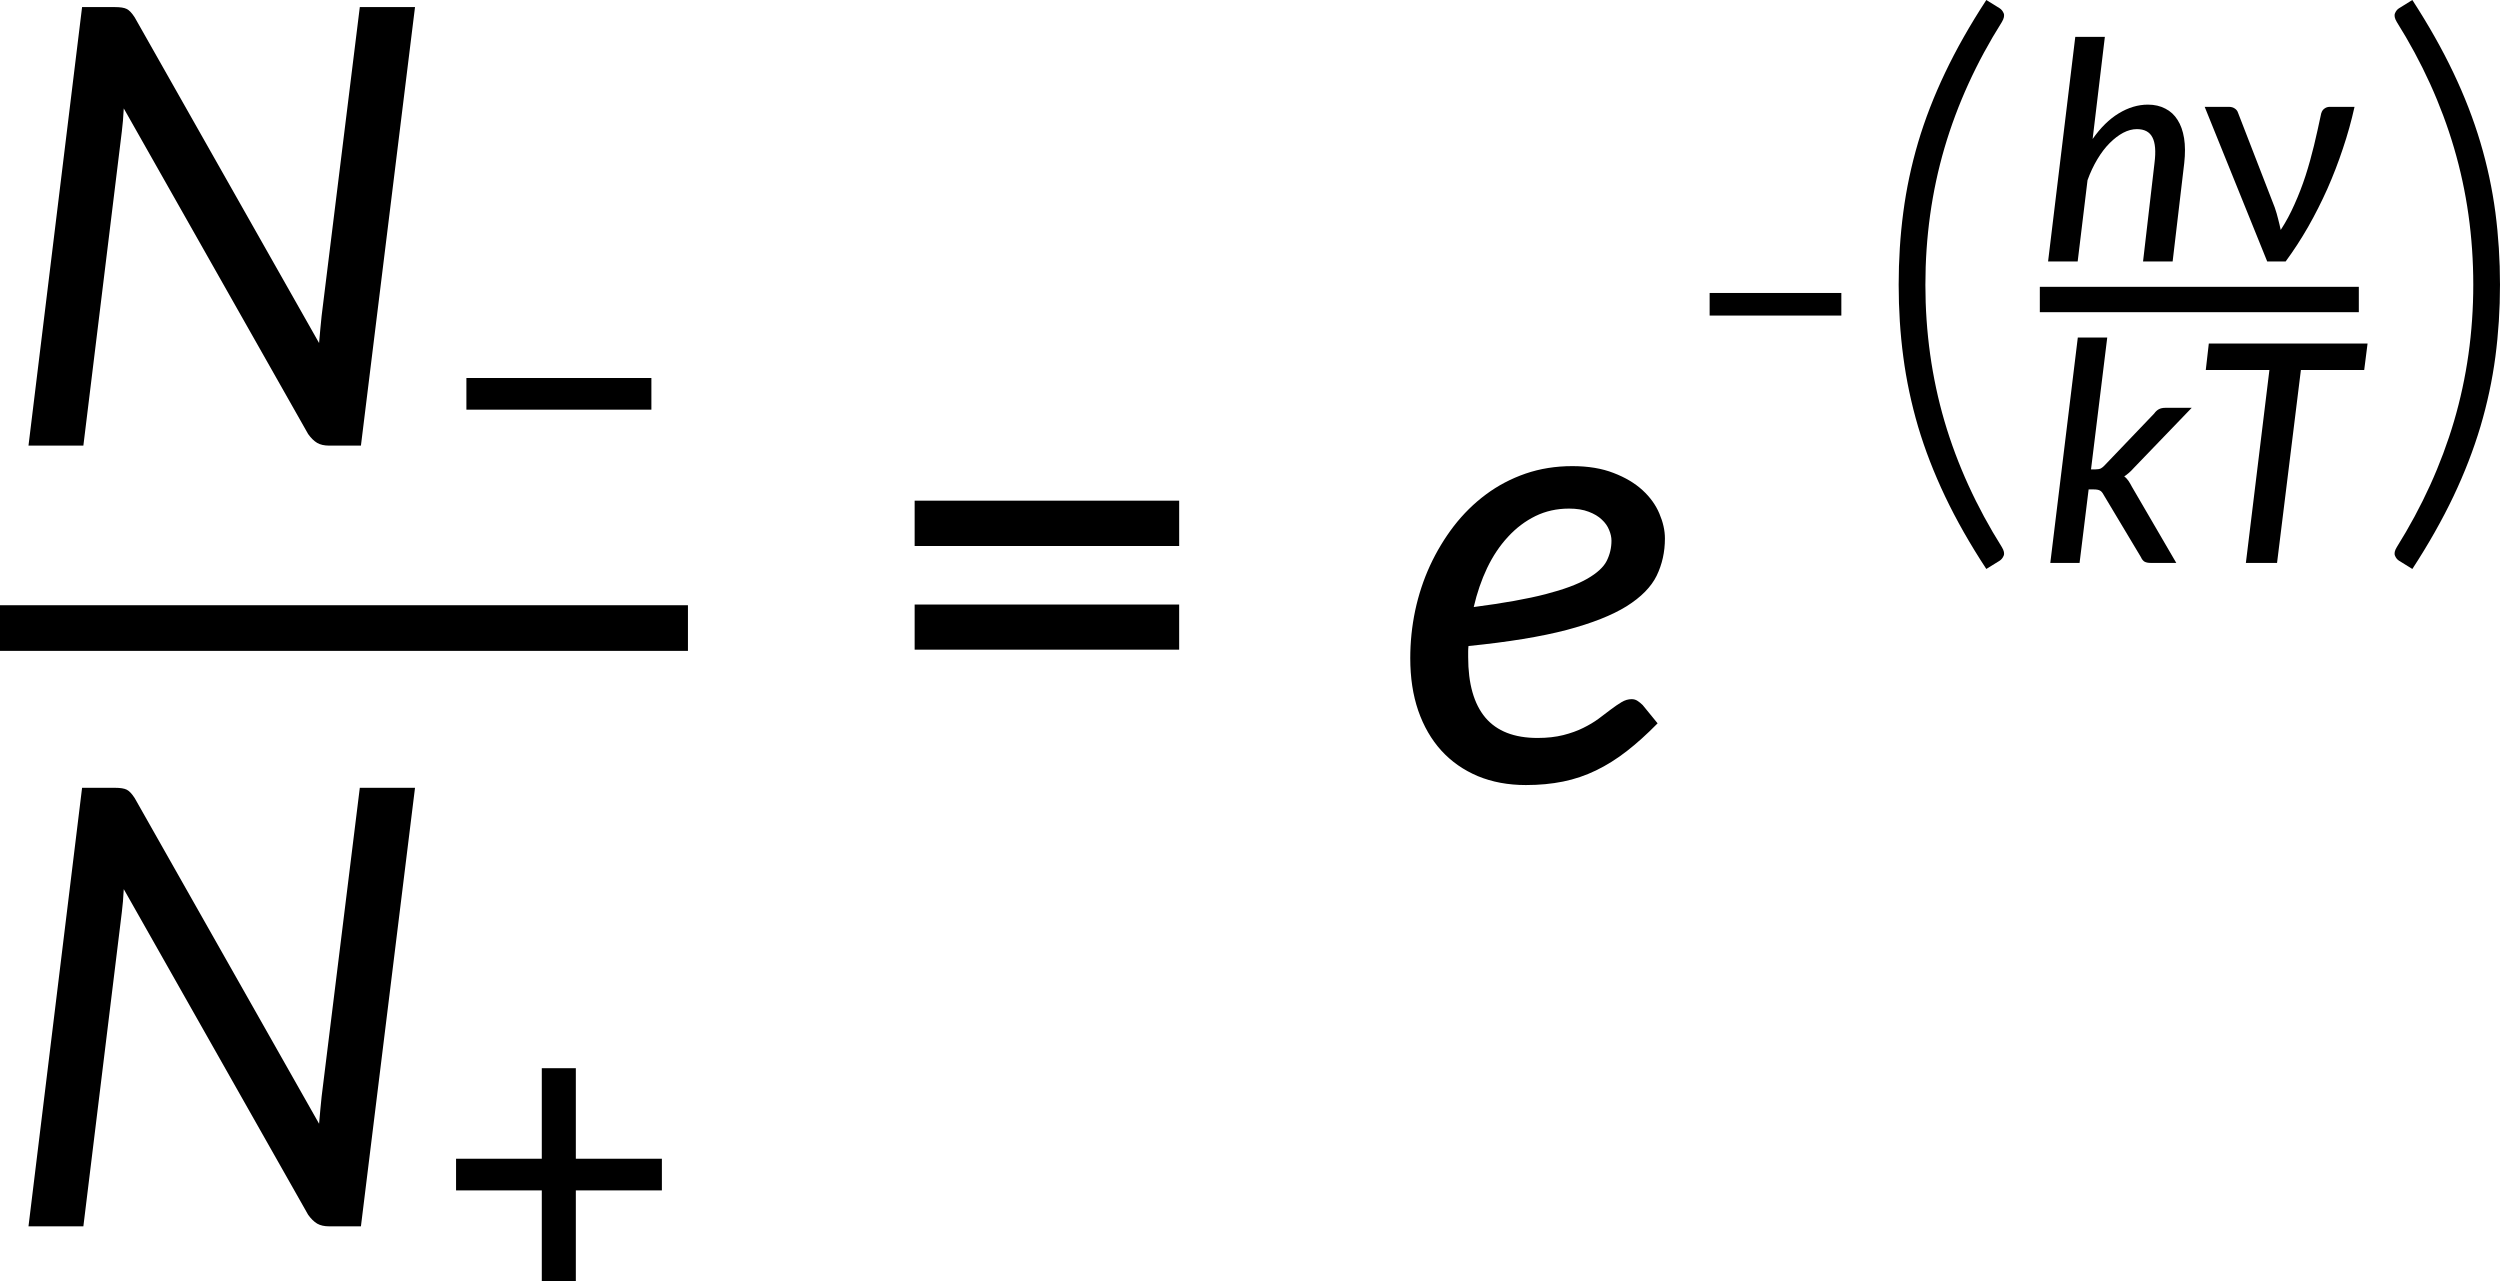 <?xml version="1.0" encoding="UTF-8" standalone="no"?>
<svg
   width="245.579pt"
   height="125.856pt"
   viewBox="0 0 245.579 125.856"
   version="1.2"
   id="svg1210"
   sodipodi:docname="Figure2_12984_PT.svg"
   inkscape:version="1.1 (c68e22c387, 2021-05-23)"
   xmlns:inkscape="http://www.inkscape.org/namespaces/inkscape"
   xmlns:sodipodi="http://sodipodi.sourceforge.net/DTD/sodipodi-0.dtd"
   xmlns:xlink="http://www.w3.org/1999/xlink"
   xmlns="http://www.w3.org/2000/svg"
   xmlns:svg="http://www.w3.org/2000/svg">
  <sodipodi:namedview
     id="namedview1212"
     pagecolor="#ffffff"
     bordercolor="#666666"
     borderopacity="1.0"
     inkscape:pageshadow="2"
     inkscape:pageopacity="0.0"
     inkscape:pagecheckerboard="0"
     inkscape:document-units="pt"
     showgrid="false"
     inkscape:zoom="0.94494048"
     inkscape:cx="365.10236"
     inkscape:cy="359.28189"
     inkscape:window-width="1920"
     inkscape:window-height="991"
     inkscape:window-x="-9"
     inkscape:window-y="-9"
     inkscape:window-maximized="1"
     inkscape:current-layer="svg1210" />
  <defs
     id="defs1153">
    <g
       id="g1151">
      <symbol
         overflow="visible"
         id="glyph0-0">
        <path
           style="stroke:none"
           d="m 7.406,-34.297 c 0.52,-0.438 1.07,-0.844 1.656,-1.219 0.594,-0.383 1.238,-0.719 1.938,-1 0.707,-0.289 1.457,-0.52 2.25,-0.688 0.801,-0.176 1.676,-0.266 2.625,-0.266 1.281,0 2.445,0.184 3.5,0.547 1.062,0.355 1.961,0.859 2.703,1.516 0.738,0.648 1.312,1.434 1.719,2.359 0.414,0.93 0.625,1.965 0.625,3.109 0,1.094 -0.148,2.039 -0.438,2.828 -0.293,0.793 -0.664,1.484 -1.109,2.078 -0.449,0.586 -0.938,1.094 -1.469,1.531 -0.531,0.43 -1.039,0.836 -1.516,1.219 -0.48,0.375 -0.898,0.746 -1.25,1.109 -0.344,0.355 -0.559,0.762 -0.641,1.219 l -0.547,3.094 H 13.469 L 13.047,-20.375 c -0.094,-0.695 -0.012,-1.301 0.25,-1.812 0.258,-0.508 0.609,-0.977 1.047,-1.406 0.438,-0.426 0.926,-0.832 1.469,-1.219 0.539,-0.395 1.047,-0.816 1.516,-1.266 0.469,-0.457 0.859,-0.961 1.172,-1.516 0.32,-0.562 0.484,-1.234 0.484,-2.016 0,-0.938 -0.336,-1.68 -1,-2.234 -0.668,-0.551 -1.543,-0.828 -2.625,-0.828 -0.781,0 -1.449,0.09 -2,0.266 -0.543,0.168 -1.012,0.352 -1.406,0.547 -0.387,0.199 -0.719,0.387 -1,0.562 -0.281,0.168 -0.543,0.25 -0.781,0.25 -0.543,0 -0.945,-0.238 -1.203,-0.719 z M 11.797,-8.938 c 0,-0.477 0.086,-0.93 0.266,-1.359 0.176,-0.438 0.422,-0.812 0.734,-1.125 0.312,-0.32 0.676,-0.57 1.094,-0.75 0.414,-0.188 0.875,-0.281 1.375,-0.281 0.477,0 0.926,0.094 1.344,0.281 0.426,0.18 0.797,0.43 1.109,0.75 0.312,0.312 0.555,0.688 0.734,1.125 0.176,0.43 0.266,0.883 0.266,1.359 0,0.5 -0.09,0.965 -0.266,1.391 C 18.273,-7.117 18.031,-6.75 17.719,-6.438 c -0.312,0.312 -0.684,0.559 -1.109,0.734 -0.418,0.18 -0.867,0.266 -1.344,0.266 -0.5,0 -0.961,-0.086 -1.375,-0.266 C 13.473,-5.879 13.109,-6.125 12.797,-6.438 12.484,-6.75 12.238,-7.117 12.062,-7.547 11.883,-7.973 11.797,-8.438 11.797,-8.938 Z M 1.312,-43.078 h 29.5 V 0 h -29.5 z m 1.625,41.344 H 29.016 V -41.344 H 2.938 Z m 0,0"
           id="path1094" />
      </symbol>
      <symbol
         overflow="visible"
         id="glyph0-1">
        <path
           style="stroke:none"
           d="M 40.766,-43.078 35.453,0 H 32.344 c -0.48,0 -0.875,-0.086 -1.188,-0.266 -0.312,-0.188 -0.609,-0.477 -0.891,-0.875 L 12.156,-33.125 c -0.043,0.867 -0.105,1.617 -0.188,2.25 L 8.188,0 H 2.797 L 8.062,-43.078 h 3.219 c 0.539,0 0.93,0.062 1.172,0.188 0.238,0.117 0.5,0.391 0.781,0.828 l 18.109,31.984 c 0.039,-0.5 0.082,-0.969 0.125,-1.406 0.039,-0.445 0.082,-0.867 0.125,-1.266 l 3.75,-30.328 z m 0,0"
           id="path1097" />
      </symbol>
      <symbol
         overflow="visible"
         id="glyph0-2">
        <path
           style="stroke:none"
           d="m 17.219,-26.734 c -1.199,0 -2.297,0.246 -3.297,0.734 -1,0.492 -1.902,1.172 -2.703,2.047 -0.805,0.867 -1.484,1.887 -2.047,3.062 -0.555,1.168 -0.992,2.445 -1.312,3.828 2.938,-0.383 5.289,-0.805 7.062,-1.266 1.77,-0.457 3.133,-0.961 4.094,-1.516 0.957,-0.551 1.594,-1.133 1.906,-1.75 0.312,-0.625 0.469,-1.285 0.469,-1.984 0,-0.344 -0.078,-0.695 -0.234,-1.062 -0.148,-0.375 -0.387,-0.711 -0.719,-1.016 -0.324,-0.312 -0.75,-0.566 -1.281,-0.766 -0.531,-0.207 -1.18,-0.312 -1.938,-0.312 z m 8.703,21.094 c -1.043,1.062 -2.055,1.977 -3.031,2.734 -0.98,0.762 -1.984,1.391 -3.016,1.891 -1.031,0.5 -2.109,0.867 -3.234,1.094 -1.117,0.227 -2.336,0.344 -3.656,0.344 -1.742,0 -3.312,-0.293 -4.719,-0.875 C 6.859,-1.047 5.66,-1.883 4.672,-2.969 3.691,-4.051 2.938,-5.359 2.406,-6.891 1.883,-8.422 1.625,-10.133 1.625,-12.031 c 0,-1.582 0.16,-3.145 0.484,-4.688 0.332,-1.551 0.816,-3.02 1.453,-4.406 0.645,-1.395 1.426,-2.691 2.344,-3.891 C 6.832,-26.211 7.883,-27.25 9.062,-28.125 c 1.176,-0.875 2.473,-1.555 3.891,-2.047 1.426,-0.488 2.957,-0.734 4.594,-0.734 1.562,0 2.91,0.227 4.047,0.672 1.145,0.438 2.094,1 2.844,1.688 0.75,0.688 1.301,1.453 1.656,2.297 0.363,0.844 0.547,1.664 0.547,2.453 0,1.324 -0.273,2.543 -0.812,3.656 -0.543,1.105 -1.527,2.105 -2.953,3 -1.43,0.887 -3.391,1.664 -5.891,2.328 -2.5,0.656 -5.715,1.184 -9.641,1.578 -0.023,0.188 -0.031,0.371 -0.031,0.547 0,0.18 0,0.355 0,0.531 0,2.625 0.562,4.609 1.688,5.953 1.133,1.336 2.844,2 5.125,2 0.945,0 1.789,-0.094 2.531,-0.281 0.738,-0.188 1.391,-0.422 1.953,-0.703 0.57,-0.281 1.078,-0.582 1.516,-0.906 0.445,-0.332 0.852,-0.641 1.219,-0.922 0.375,-0.281 0.719,-0.516 1.031,-0.703 0.32,-0.195 0.656,-0.297 1,-0.297 0.219,0 0.41,0.059 0.578,0.172 0.164,0.105 0.332,0.242 0.5,0.406 z m 0,0"
           id="path1100" />
      </symbol>
      <symbol
         overflow="visible"
         id="glyph1-0">
        <path
           style="stroke:none"
           d="m 5.188,-24 c 0.363,-0.312 0.75,-0.598 1.156,-0.859 0.414,-0.27 0.867,-0.504 1.359,-0.703 0.488,-0.207 1.016,-0.367 1.578,-0.484 0.562,-0.125 1.172,-0.188 1.828,-0.188 0.895,0 1.711,0.133 2.453,0.391 0.738,0.25 1.367,0.605 1.891,1.062 0.52,0.449 0.922,1 1.203,1.656 0.289,0.648 0.438,1.371 0.438,2.172 0,0.773 -0.105,1.434 -0.312,1.984 -0.199,0.555 -0.453,1.039 -0.766,1.453 -0.312,0.406 -0.656,0.762 -1.031,1.062 -0.375,0.305 -0.73,0.59 -1.062,0.859 -0.336,0.262 -0.625,0.516 -0.875,0.766 -0.242,0.25 -0.391,0.539 -0.453,0.859 l -0.375,2.172 H 9.422 l -0.281,-2.469 c -0.074,-0.488 -0.023,-0.91 0.156,-1.266 0.188,-0.352 0.43,-0.68 0.734,-0.984 0.312,-0.301 0.656,-0.586 1.031,-0.859 0.383,-0.27 0.738,-0.562 1.062,-0.875 0.332,-0.32 0.609,-0.676 0.828,-1.062 0.227,-0.395 0.344,-0.867 0.344,-1.422 0,-0.656 -0.234,-1.176 -0.703,-1.562 C 12.125,-22.68 11.508,-22.875 10.75,-22.875 c -0.543,0 -1.008,0.062 -1.391,0.188 -0.387,0.117 -0.719,0.246 -1,0.391 -0.273,0.137 -0.508,0.266 -0.703,0.391 -0.188,0.117 -0.367,0.172 -0.531,0.172 -0.387,0 -0.668,-0.164 -0.844,-0.5 z M 8.25,-6.266 c 0,-0.332 0.062,-0.648 0.188,-0.953 0.125,-0.301 0.297,-0.562 0.516,-0.781 0.219,-0.227 0.473,-0.406 0.766,-0.531 0.289,-0.125 0.613,-0.188 0.969,-0.188 0.332,0 0.645,0.062 0.938,0.188 0.301,0.125 0.555,0.305 0.766,0.531 0.219,0.219 0.391,0.48 0.516,0.781 0.133,0.305 0.203,0.621 0.203,0.953 0,0.355 -0.07,0.684 -0.203,0.984 -0.125,0.305 -0.297,0.562 -0.516,0.781 -0.211,0.219 -0.465,0.391 -0.766,0.516 -0.293,0.125 -0.605,0.188 -0.938,0.188 -0.355,0 -0.68,-0.062 -0.969,-0.188 C 9.426,-4.109 9.172,-4.281 8.953,-4.5 8.734,-4.719 8.562,-4.977 8.438,-5.281 8.312,-5.582 8.25,-5.91 8.25,-6.266 Z M 0.922,-30.156 H 21.562 V 0 H 0.922 Z M 2.062,-1.219 h 18.25 V -28.938 h -18.25 z m 0,0"
           id="path1103" />
      </symbol>
      <symbol
         overflow="visible"
         id="glyph1-1">
        <path
           style="stroke:none"
           d="m 3.094,-15.641 h 18.172 v 3.109 H 3.094 Z m 0,0"
           id="path1106" />
      </symbol>
      <symbol
         overflow="visible"
         id="glyph1-2">
        <path
           style="stroke:none"
           d="M 22.297,-12.531 H 13.844 v 8.922 H 10.5 V -12.531 H 2.078 v -3.109 H 10.5 v -8.891 h 3.344 v 8.891 h 8.453 z m 0,0"
           id="path1109" />
      </symbol>
      <symbol
         overflow="visible"
         id="glyph2-0">
        <path
           style="stroke:none"
           d="m 7.406,-34.297 c 0.52,-0.438 1.07,-0.844 1.656,-1.219 0.594,-0.383 1.238,-0.719 1.938,-1 0.707,-0.289 1.457,-0.52 2.25,-0.688 0.801,-0.176 1.676,-0.266 2.625,-0.266 1.281,0 2.445,0.184 3.5,0.547 1.062,0.355 1.961,0.859 2.703,1.516 0.738,0.648 1.312,1.434 1.719,2.359 0.414,0.93 0.625,1.965 0.625,3.109 0,1.094 -0.148,2.039 -0.438,2.828 -0.293,0.793 -0.664,1.484 -1.109,2.078 -0.449,0.586 -0.938,1.094 -1.469,1.531 -0.531,0.43 -1.039,0.836 -1.516,1.219 -0.48,0.375 -0.898,0.746 -1.25,1.109 -0.344,0.355 -0.559,0.762 -0.641,1.219 l -0.547,3.094 H 13.469 L 13.047,-20.375 c -0.094,-0.695 -0.012,-1.301 0.25,-1.812 0.258,-0.508 0.609,-0.977 1.047,-1.406 0.438,-0.426 0.926,-0.832 1.469,-1.219 0.539,-0.395 1.047,-0.816 1.516,-1.266 0.469,-0.457 0.859,-0.961 1.172,-1.516 0.32,-0.562 0.484,-1.234 0.484,-2.016 0,-0.938 -0.336,-1.68 -1,-2.234 -0.668,-0.551 -1.543,-0.828 -2.625,-0.828 -0.781,0 -1.449,0.09 -2,0.266 -0.543,0.168 -1.012,0.352 -1.406,0.547 -0.387,0.199 -0.719,0.387 -1,0.562 -0.281,0.168 -0.543,0.25 -0.781,0.25 -0.543,0 -0.945,-0.238 -1.203,-0.719 z M 11.797,-8.938 c 0,-0.477 0.086,-0.93 0.266,-1.359 0.176,-0.438 0.422,-0.812 0.734,-1.125 0.312,-0.32 0.676,-0.57 1.094,-0.75 0.414,-0.188 0.875,-0.281 1.375,-0.281 0.477,0 0.926,0.094 1.344,0.281 0.426,0.18 0.797,0.43 1.109,0.75 0.312,0.312 0.555,0.688 0.734,1.125 0.176,0.43 0.266,0.883 0.266,1.359 0,0.5 -0.09,0.965 -0.266,1.391 C 18.273,-7.117 18.031,-6.75 17.719,-6.438 c -0.312,0.312 -0.684,0.559 -1.109,0.734 -0.418,0.18 -0.867,0.266 -1.344,0.266 -0.5,0 -0.961,-0.086 -1.375,-0.266 C 13.473,-5.879 13.109,-6.125 12.797,-6.438 12.484,-6.75 12.238,-7.117 12.062,-7.547 11.883,-7.973 11.797,-8.438 11.797,-8.938 Z M 1.312,-43.078 h 29.5 V 0 h -29.5 z m 1.625,41.344 H 29.016 V -41.344 H 2.938 Z m 0,0"
           id="path1112" />
      </symbol>
      <symbol
         overflow="visible"
         id="glyph2-1">
        <path
           style="stroke:none"
           d="m 4.406,-17.312 h 25.984 v 4.438 H 4.406 Z m 0,-10.203 H 30.391 V -23.062 H 4.406 Z m 0,0"
           id="path1115" />
      </symbol>
      <symbol
         overflow="visible"
         id="glyph3-0">
        <path
           style="stroke:none"
           d="M 3.688,-17.078 C 3.945,-17.297 4.223,-17.5 4.516,-17.688 c 0.301,-0.195 0.625,-0.363 0.969,-0.5 0.352,-0.145 0.727,-0.258 1.125,-0.344 0.395,-0.094 0.828,-0.141 1.297,-0.141 0.633,0 1.219,0.094 1.75,0.281 0.531,0.18 0.977,0.43 1.344,0.75 0.363,0.324 0.648,0.719 0.859,1.188 0.207,0.461 0.312,0.969 0.312,1.531 0,0.555 -0.074,1.027 -0.219,1.422 -0.148,0.398 -0.336,0.742 -0.562,1.031 -0.219,0.293 -0.465,0.547 -0.734,0.766 -0.262,0.211 -0.512,0.406 -0.75,0.594 -0.242,0.188 -0.449,0.375 -0.625,0.562 -0.168,0.18 -0.273,0.383 -0.312,0.609 l -0.266,1.531 h -2 L 6.5,-10.141 c -0.055,-0.352 -0.016,-0.656 0.109,-0.906 0.133,-0.258 0.312,-0.492 0.531,-0.703 0.219,-0.219 0.461,-0.422 0.734,-0.609 0.27,-0.195 0.52,-0.406 0.75,-0.625 0.238,-0.227 0.438,-0.484 0.594,-0.766 0.156,-0.281 0.234,-0.613 0.234,-1 0,-0.469 -0.168,-0.836 -0.5,-1.109 -0.336,-0.281 -0.766,-0.422 -1.297,-0.422 -0.398,0 -0.73,0.047 -1,0.141 -0.273,0.086 -0.508,0.18 -0.703,0.281 -0.188,0.094 -0.355,0.184 -0.5,0.266 -0.137,0.086 -0.266,0.125 -0.391,0.125 -0.273,0 -0.469,-0.117 -0.594,-0.359 z m 2.188,12.625 C 5.875,-4.691 5.914,-4.914 6,-5.125 c 0.094,-0.219 0.219,-0.406 0.375,-0.562 0.156,-0.164 0.336,-0.289 0.547,-0.375 0.207,-0.094 0.438,-0.141 0.688,-0.141 0.238,0 0.461,0.047 0.672,0.141 0.207,0.086 0.391,0.211 0.547,0.375 0.156,0.156 0.273,0.344 0.359,0.562 0.094,0.211 0.141,0.434 0.141,0.672 0,0.25 -0.047,0.484 -0.141,0.703 -0.086,0.211 -0.203,0.391 -0.359,0.547 -0.156,0.156 -0.34,0.281 -0.547,0.375 -0.211,0.086 -0.434,0.125 -0.672,0.125 -0.25,0 -0.48,-0.039 -0.688,-0.125 C 6.711,-2.922 6.531,-3.047 6.375,-3.203 6.219,-3.359 6.094,-3.539 6,-3.75 5.914,-3.969 5.875,-4.203 5.875,-4.453 Z M 0.656,-21.469 h 14.688 V 0 H 0.656 Z m 0.812,20.609 H 14.453 V -20.594 H 1.469 Z m 0,0"
           id="path1118" />
      </symbol>
      <symbol
         overflow="visible"
         id="glyph3-1">
        <path
           style="stroke:none"
           d="m 2.203,-11.141 h 12.938 v 2.219 h -12.938 z m 0,0"
           id="path1121" />
      </symbol>
      <symbol
         overflow="visible"
         id="glyph3-2">
        <path
           style="stroke:none"
           d="m 15,-15.188 c -0.305,1.375 -0.684,2.742 -1.141,4.094 -0.449,1.355 -0.961,2.68 -1.531,3.969 C 11.754,-5.844 11.125,-4.598 10.438,-3.391 9.75,-2.191 9.016,-1.062 8.234,0 h -1.812 L 0.281,-15.188 h 2.391 c 0.227,0 0.422,0.059 0.578,0.172 0.156,0.105 0.258,0.246 0.312,0.422 l 3.609,9.312 c 0.133,0.387 0.242,0.762 0.328,1.125 0.094,0.355 0.176,0.711 0.25,1.062 C 8.258,-3.875 8.711,-4.719 9.109,-5.625 9.516,-6.531 9.875,-7.461 10.188,-8.422 10.5,-9.391 10.773,-10.375 11.016,-11.375 c 0.238,-1 0.457,-1.973 0.656,-2.922 0.051,-0.332 0.16,-0.562 0.328,-0.688 0.164,-0.133 0.348,-0.203 0.547,-0.203 z m 0,0"
           id="path1124" />
      </symbol>
      <symbol
         overflow="visible"
         id="glyph4-0">
        <path
           style="stroke:none"
           d="m 8.172,-35.391 c 0.438,-0.414 0.922,-0.812 1.453,-1.188 0.531,-0.375 1.109,-0.707 1.734,-1 0.625,-0.289 1.305,-0.523 2.047,-0.703 0.738,-0.176 1.547,-0.266 2.422,-0.266 1.125,0 2.164,0.164 3.125,0.484 0.969,0.324 1.812,0.793 2.531,1.406 0.719,0.617 1.281,1.355 1.688,2.219 0.406,0.867 0.609,1.84 0.609,2.922 0,1.137 -0.172,2.117 -0.516,2.938 -0.344,0.824 -0.773,1.543 -1.281,2.156 -0.512,0.617 -1.07,1.156 -1.672,1.625 -0.605,0.469 -1.172,0.914 -1.703,1.328 -0.523,0.418 -0.977,0.828 -1.359,1.234 -0.387,0.406 -0.602,0.871 -0.641,1.391 l -0.312,3.547 h -2.031 l -0.188,-3.797 c -0.043,-0.645 0.102,-1.211 0.438,-1.703 0.332,-0.488 0.754,-0.953 1.266,-1.391 0.508,-0.438 1.07,-0.875 1.688,-1.312 0.613,-0.438 1.176,-0.93 1.688,-1.484 0.52,-0.551 0.957,-1.176 1.312,-1.875 0.352,-0.695 0.531,-1.531 0.531,-2.5 0,-0.75 -0.148,-1.414 -0.438,-2 C 20.27,-33.941 19.879,-34.438 19.391,-34.844 18.91,-35.25 18.344,-35.562 17.688,-35.781 17.031,-36 16.336,-36.109 15.609,-36.109 c -0.961,0 -1.781,0.121 -2.469,0.359 -0.688,0.242 -1.273,0.512 -1.75,0.812 -0.48,0.305 -0.859,0.574 -1.141,0.812 -0.281,0.242 -0.496,0.359 -0.641,0.359 -0.293,0 -0.512,-0.113 -0.656,-0.344 z m 4.625,27.125 c 0,-0.664 0.227,-1.238 0.688,-1.719 0.457,-0.477 1.031,-0.719 1.719,-0.719 0.664,0 1.227,0.242 1.688,0.719 0.457,0.48 0.688,1.055 0.688,1.719 0,0.668 -0.23,1.242 -0.688,1.719 -0.461,0.469 -1.023,0.703 -1.688,0.703 -0.688,0 -1.262,-0.234 -1.719,-0.703 -0.461,-0.477 -0.688,-1.051 -0.688,-1.719 z M 1.469,-44.156 h 29.062 V 0 H 1.469 Z M 2.562,-1.125 H 29.375 V -43.047 H 2.562 Z m 0,0"
           id="path1127" />
      </symbol>
      <symbol
         overflow="visible"
         id="glyph4-1">
        <path
           style="stroke:none"
           d="m 6.062,-19.656 c 0,4.656 0.625,9.125 1.875,13.406 1.258,4.273 3.141,8.395 5.641,12.375 C 13.785,6.469 13.844,6.75 13.75,6.969 13.656,7.188 13.523,7.348 13.359,7.453 l -1.312,0.812 C 10.441,5.816 9.094,3.441 8,1.141 6.906,-1.16 6.02,-3.445 5.344,-5.719 4.676,-8 4.191,-10.285 3.891,-12.578 3.586,-14.867 3.438,-17.227 3.438,-19.656 c 0,-2.438 0.148,-4.805 0.453,-7.109 0.301,-2.301 0.785,-4.586 1.453,-6.859 0.676,-2.281 1.562,-4.566 2.656,-6.859 1.094,-2.301 2.441,-4.68 4.047,-7.141 l 1.312,0.812 c 0.164,0.105 0.297,0.266 0.391,0.484 0.094,0.219 0.035,0.508 -0.172,0.859 -2.5,3.969 -4.383,8.094 -5.641,12.375 -1.25,4.273 -1.875,8.75 -1.875,13.438 z m 0,0"
           id="path1130" />
      </symbol>
      <symbol
         overflow="visible"
         id="glyph4-2">
        <path
           style="stroke:none"
           d="m 10.047,-19.656 c 0,-4.688 -0.633,-9.164 -1.891,-13.438 C 6.895,-37.375 5.02,-41.5 2.531,-45.469 2.32,-45.82 2.266,-46.109 2.359,-46.328 2.453,-46.547 2.582,-46.707 2.75,-46.812 l 1.312,-0.812 c 1.594,2.461 2.938,4.84 4.031,7.141 1.094,2.293 1.977,4.578 2.656,6.859 0.676,2.273 1.164,4.559 1.469,6.859 0.301,2.305 0.453,4.672 0.453,7.109 0,2.43 -0.152,4.789 -0.453,7.078 C 11.914,-10.285 11.426,-8 10.75,-5.719 10.07,-3.445 9.188,-1.16 8.094,1.141 7,3.441 5.656,5.816 4.062,8.266 L 2.75,7.453 C 2.582,7.348 2.453,7.188 2.359,6.969 2.266,6.75 2.32,6.469 2.531,6.125 5.02,2.145 6.895,-1.977 8.156,-6.25 9.414,-10.531 10.047,-15 10.047,-19.656 Z m 0,0"
           id="path1133" />
      </symbol>
      <symbol
         overflow="visible"
         id="glyph5-0">
        <path
           style="stroke:none"
           d="M 3.688,-17.078 C 3.945,-17.297 4.223,-17.5 4.516,-17.688 c 0.301,-0.195 0.625,-0.363 0.969,-0.5 0.352,-0.145 0.727,-0.258 1.125,-0.344 0.395,-0.094 0.828,-0.141 1.297,-0.141 0.633,0 1.219,0.094 1.75,0.281 0.531,0.18 0.977,0.43 1.344,0.75 0.363,0.324 0.648,0.719 0.859,1.188 0.207,0.461 0.312,0.969 0.312,1.531 0,0.555 -0.074,1.027 -0.219,1.422 -0.148,0.398 -0.336,0.742 -0.562,1.031 -0.219,0.293 -0.465,0.547 -0.734,0.766 -0.262,0.211 -0.512,0.406 -0.75,0.594 -0.242,0.188 -0.449,0.375 -0.625,0.562 -0.168,0.18 -0.273,0.383 -0.312,0.609 l -0.266,1.531 h -2 L 6.5,-10.141 c -0.055,-0.352 -0.016,-0.656 0.109,-0.906 0.133,-0.258 0.312,-0.492 0.531,-0.703 0.219,-0.219 0.461,-0.422 0.734,-0.609 0.27,-0.195 0.52,-0.406 0.75,-0.625 0.238,-0.227 0.438,-0.484 0.594,-0.766 0.156,-0.281 0.234,-0.613 0.234,-1 0,-0.469 -0.168,-0.836 -0.5,-1.109 -0.336,-0.281 -0.766,-0.422 -1.297,-0.422 -0.398,0 -0.73,0.047 -1,0.141 -0.273,0.086 -0.508,0.18 -0.703,0.281 -0.188,0.094 -0.355,0.184 -0.5,0.266 -0.137,0.086 -0.266,0.125 -0.391,0.125 -0.273,0 -0.469,-0.117 -0.594,-0.359 z m 2.188,12.625 C 5.875,-4.691 5.914,-4.914 6,-5.125 c 0.094,-0.219 0.219,-0.406 0.375,-0.562 0.156,-0.164 0.336,-0.289 0.547,-0.375 0.207,-0.094 0.438,-0.141 0.688,-0.141 0.238,0 0.461,0.047 0.672,0.141 0.207,0.086 0.391,0.211 0.547,0.375 0.156,0.156 0.273,0.344 0.359,0.562 0.094,0.211 0.141,0.434 0.141,0.672 0,0.25 -0.047,0.484 -0.141,0.703 -0.086,0.211 -0.203,0.391 -0.359,0.547 -0.156,0.156 -0.34,0.281 -0.547,0.375 -0.211,0.086 -0.434,0.125 -0.672,0.125 -0.25,0 -0.48,-0.039 -0.688,-0.125 C 6.711,-2.922 6.531,-3.047 6.375,-3.203 6.219,-3.359 6.094,-3.539 6,-3.75 5.914,-3.969 5.875,-4.203 5.875,-4.453 Z M 0.656,-21.469 h 14.688 V 0 H 0.656 Z m 0.812,20.609 H 14.453 V -20.594 H 1.469 Z m 0,0"
           id="path1136" />
      </symbol>
      <symbol
         overflow="visible"
         id="glyph5-1">
        <path
           style="stroke:none"
           d="m 5.188,-12.031 c 0.781,-1.113 1.633,-1.953 2.562,-2.516 0.938,-0.57 1.895,-0.859 2.875,-0.859 0.645,0 1.211,0.133 1.703,0.391 0.5,0.25 0.898,0.621 1.203,1.109 0.312,0.48 0.523,1.078 0.641,1.797 0.113,0.711 0.117,1.523 0.016,2.438 L 13.047,0 h -2.906 l 1.125,-9.672 C 11.41,-10.816 11.344,-11.656 11.062,-12.188 10.789,-12.727 10.281,-13 9.531,-13 c -0.438,0 -0.887,0.121 -1.344,0.359 -0.449,0.242 -0.891,0.578 -1.328,1.016 -0.43,0.43 -0.828,0.953 -1.203,1.578 -0.375,0.625 -0.699,1.312 -0.969,2.062 L 3.719,0 H 0.812 l 2.672,-22.062 h 2.906 z m 0,0"
           id="path1139" />
      </symbol>
      <symbol
         overflow="visible"
         id="glyph6-0">
        <path
           style="stroke:none"
           d="M 3.703,-17.141 C 3.961,-17.359 4.238,-17.562 4.531,-17.75 c 0.301,-0.195 0.625,-0.367 0.969,-0.516 0.352,-0.145 0.727,-0.258 1.125,-0.344 0.406,-0.082 0.844,-0.125 1.312,-0.125 0.633,0 1.219,0.094 1.75,0.281 0.531,0.18 0.977,0.43 1.344,0.75 0.375,0.324 0.66,0.719 0.859,1.188 0.207,0.461 0.312,0.977 0.312,1.547 0,0.555 -0.074,1.027 -0.219,1.422 -0.137,0.398 -0.32,0.742 -0.547,1.031 -0.23,0.293 -0.477,0.547 -0.734,0.766 -0.262,0.211 -0.516,0.414 -0.766,0.609 -0.242,0.188 -0.449,0.375 -0.625,0.562 C 9.145,-10.398 9.039,-10.195 9,-9.969 L 8.734,-8.438 h -2 l -0.203,-1.75 c -0.055,-0.344 -0.016,-0.641 0.109,-0.891 0.133,-0.258 0.312,-0.5 0.531,-0.719 0.219,-0.219 0.461,-0.422 0.734,-0.609 0.27,-0.195 0.52,-0.406 0.75,-0.625 0.238,-0.227 0.438,-0.484 0.594,-0.766 0.164,-0.281 0.25,-0.617 0.25,-1.016 0,-0.469 -0.172,-0.836 -0.516,-1.109 -0.336,-0.27 -0.766,-0.406 -1.297,-0.406 -0.398,0 -0.734,0.043 -1.016,0.125 -0.273,0.086 -0.508,0.18 -0.703,0.281 -0.188,0.094 -0.355,0.184 -0.5,0.266 -0.137,0.086 -0.266,0.125 -0.391,0.125 -0.262,0 -0.461,-0.117 -0.594,-0.359 z m 2.188,12.672 c 0,-0.238 0.047,-0.461 0.141,-0.672 0.094,-0.219 0.211,-0.406 0.359,-0.562 0.156,-0.164 0.336,-0.289 0.547,-0.375 0.219,-0.094 0.453,-0.141 0.703,-0.141 0.238,0 0.461,0.047 0.672,0.141 0.207,0.086 0.391,0.211 0.547,0.375 0.156,0.156 0.273,0.344 0.359,0.562 0.094,0.211 0.141,0.434 0.141,0.672 0,0.25 -0.047,0.484 -0.141,0.703 C 9.133,-3.555 9.016,-3.375 8.859,-3.219 8.703,-3.062 8.52,-2.938 8.312,-2.844 c -0.211,0.086 -0.434,0.125 -0.672,0.125 -0.25,0 -0.484,-0.039 -0.703,-0.125 C 6.727,-2.938 6.547,-3.062 6.391,-3.219 6.242,-3.375 6.125,-3.555 6.031,-3.766 5.938,-3.984 5.891,-4.219 5.891,-4.469 Z M 0.656,-21.547 h 14.75 V 0 h -14.75 z M 1.469,-0.875 H 14.5 V -20.672 H 1.469 Z m 0,0"
           id="path1142" />
      </symbol>
      <symbol
         overflow="visible"
         id="glyph6-1">
        <path
           style="stroke:none"
           d="M 6.391,-22.141 4.797,-9.188 h 0.438 c 0.219,0 0.395,-0.031 0.531,-0.094 C 5.898,-9.352 6.039,-9.473 6.188,-9.641 L 11,-14.672 c 0.133,-0.188 0.285,-0.328 0.453,-0.422 0.176,-0.094 0.391,-0.141 0.641,-0.141 H 14.688 L 9.016,-9.344 C 8.703,-8.988 8.383,-8.707 8.062,-8.5 c 0.164,0.125 0.305,0.277 0.422,0.453 0.113,0.168 0.223,0.355 0.328,0.562 L 13.172,0 H 10.656 C 10.426,0 10.234,-0.035 10.078,-0.109 9.922,-0.191 9.797,-0.344 9.703,-0.562 l -3.656,-6.109 c -0.117,-0.227 -0.242,-0.375 -0.375,-0.438 C 5.547,-7.18 5.344,-7.219 5.062,-7.219 h -0.5 L 3.672,0 h -2.875 L 3.5,-22.141 Z m 0,0"
           id="path1145" />
      </symbol>
      <symbol
         overflow="visible"
         id="glyph6-2">
        <path
           style="stroke:none"
           d="m 17.203,-18.953 h -6.219 L 8.641,0 h -3.062 l 2.312,-18.953 h -6.25 l 0.297,-2.594 h 15.594 z m 0,0"
           id="path1148" />
      </symbol>
    </g>
  </defs>
  <g
     id="surface87441"
     transform="translate(-37.195,-36.602)">
    <g
       style="fill:#000000;fill-opacity:1"
       id="g1157">
      <use
         xlink:href="#glyph0-1"
         x="37.196"
         y="80.376"
         id="use1155"
         width="100%"
         height="100%" />
    </g>
    <g
       style="fill:#000000;fill-opacity:1"
       id="g1161">
      <use
         xlink:href="#glyph1-1"
         x="79.916"
         y="89.376"
         id="use1159"
         width="100%"
         height="100%" />
    </g>
    <path
       style="fill:none;stroke:#000000;stroke-width:4.483;stroke-linecap:butt;stroke-linejoin:miter;stroke-miterlimit:10;stroke-opacity:1"
       d="M -34.805,-26.297 H 32.773"
       transform="matrix(1,0,0,-1,72,72)"
       id="path1163" />
    <g
       style="fill:#000000;fill-opacity:1"
       id="g1167">
      <use
         xlink:href="#glyph0-1"
         x="37.196"
         y="157.067"
         id="use1165"
         width="100%"
         height="100%" />
    </g>
    <g
       style="fill:#000000;fill-opacity:1"
       id="g1171">
      <use
         xlink:href="#glyph1-2"
         x="79.916"
         y="166.067"
         id="use1169"
         width="100%"
         height="100%" />
    </g>
    <g
       style="fill:#000000;fill-opacity:1"
       id="g1175">
      <use
         xlink:href="#glyph2-1"
         x="122.636"
         y="113.296"
         id="use1173"
         width="100%"
         height="100%" />
    </g>
    <g
       style="fill:#000000;fill-opacity:1"
       id="g1179">
      <use
         xlink:href="#glyph0-2"
         x="174.102"
         y="113.296"
         id="use1177"
         width="100%"
         height="100%" />
    </g>
    <g
       style="fill:#000000;fill-opacity:1"
       id="g1183">
      <use
         xlink:href="#glyph3-1"
         x="202.932"
         y="76.522"
         id="use1181"
         width="100%"
         height="100%" />
    </g>
    <g
       style="fill:#000000;fill-opacity:1"
       id="g1187">
      <use
         xlink:href="#glyph4-1"
         x="220.267"
         y="84.227"
         id="use1185"
         width="100%"
         height="100%" />
    </g>
    <g
       style="fill:#000000;fill-opacity:1"
       id="g1191">
      <use
         xlink:href="#glyph5-1"
         x="237.569"
         y="62.286"
         id="use1189"
         width="100%"
         height="100%" />
    </g>
    <g
       style="fill:#000000;fill-opacity:1"
       id="g1195">
      <use
         xlink:href="#glyph3-2"
         x="253.484"
         y="62.286"
         id="use1193"
         width="100%"
         height="100%" />
    </g>
    <path
       style="fill:none;stroke:#000000;stroke-width:2.491;stroke-linecap:butt;stroke-linejoin:miter;stroke-miterlimit:10;stroke-opacity:1"
       d="m 165.57,5.977 h 31.336"
       transform="matrix(1,0,0,-1,72,72)"
       id="path1197" />
    <g
       style="fill:#000000;fill-opacity:1"
       id="g1203">
      <use
         xlink:href="#glyph6-1"
         x="237.802"
         y="91.898"
         id="use1199"
         width="100%"
         height="100%" />
      <use
         xlink:href="#glyph6-2"
         x="252.232"
         y="91.898"
         id="use1201"
         width="100%"
         height="100%" />
    </g>
    <g
       style="fill:#000000;fill-opacity:1"
       id="g1207">
      <use
         xlink:href="#glyph4-2"
         x="270.102"
         y="84.227"
         id="use1205"
         width="100%"
         height="100%" />
    </g>
  </g>
</svg>
